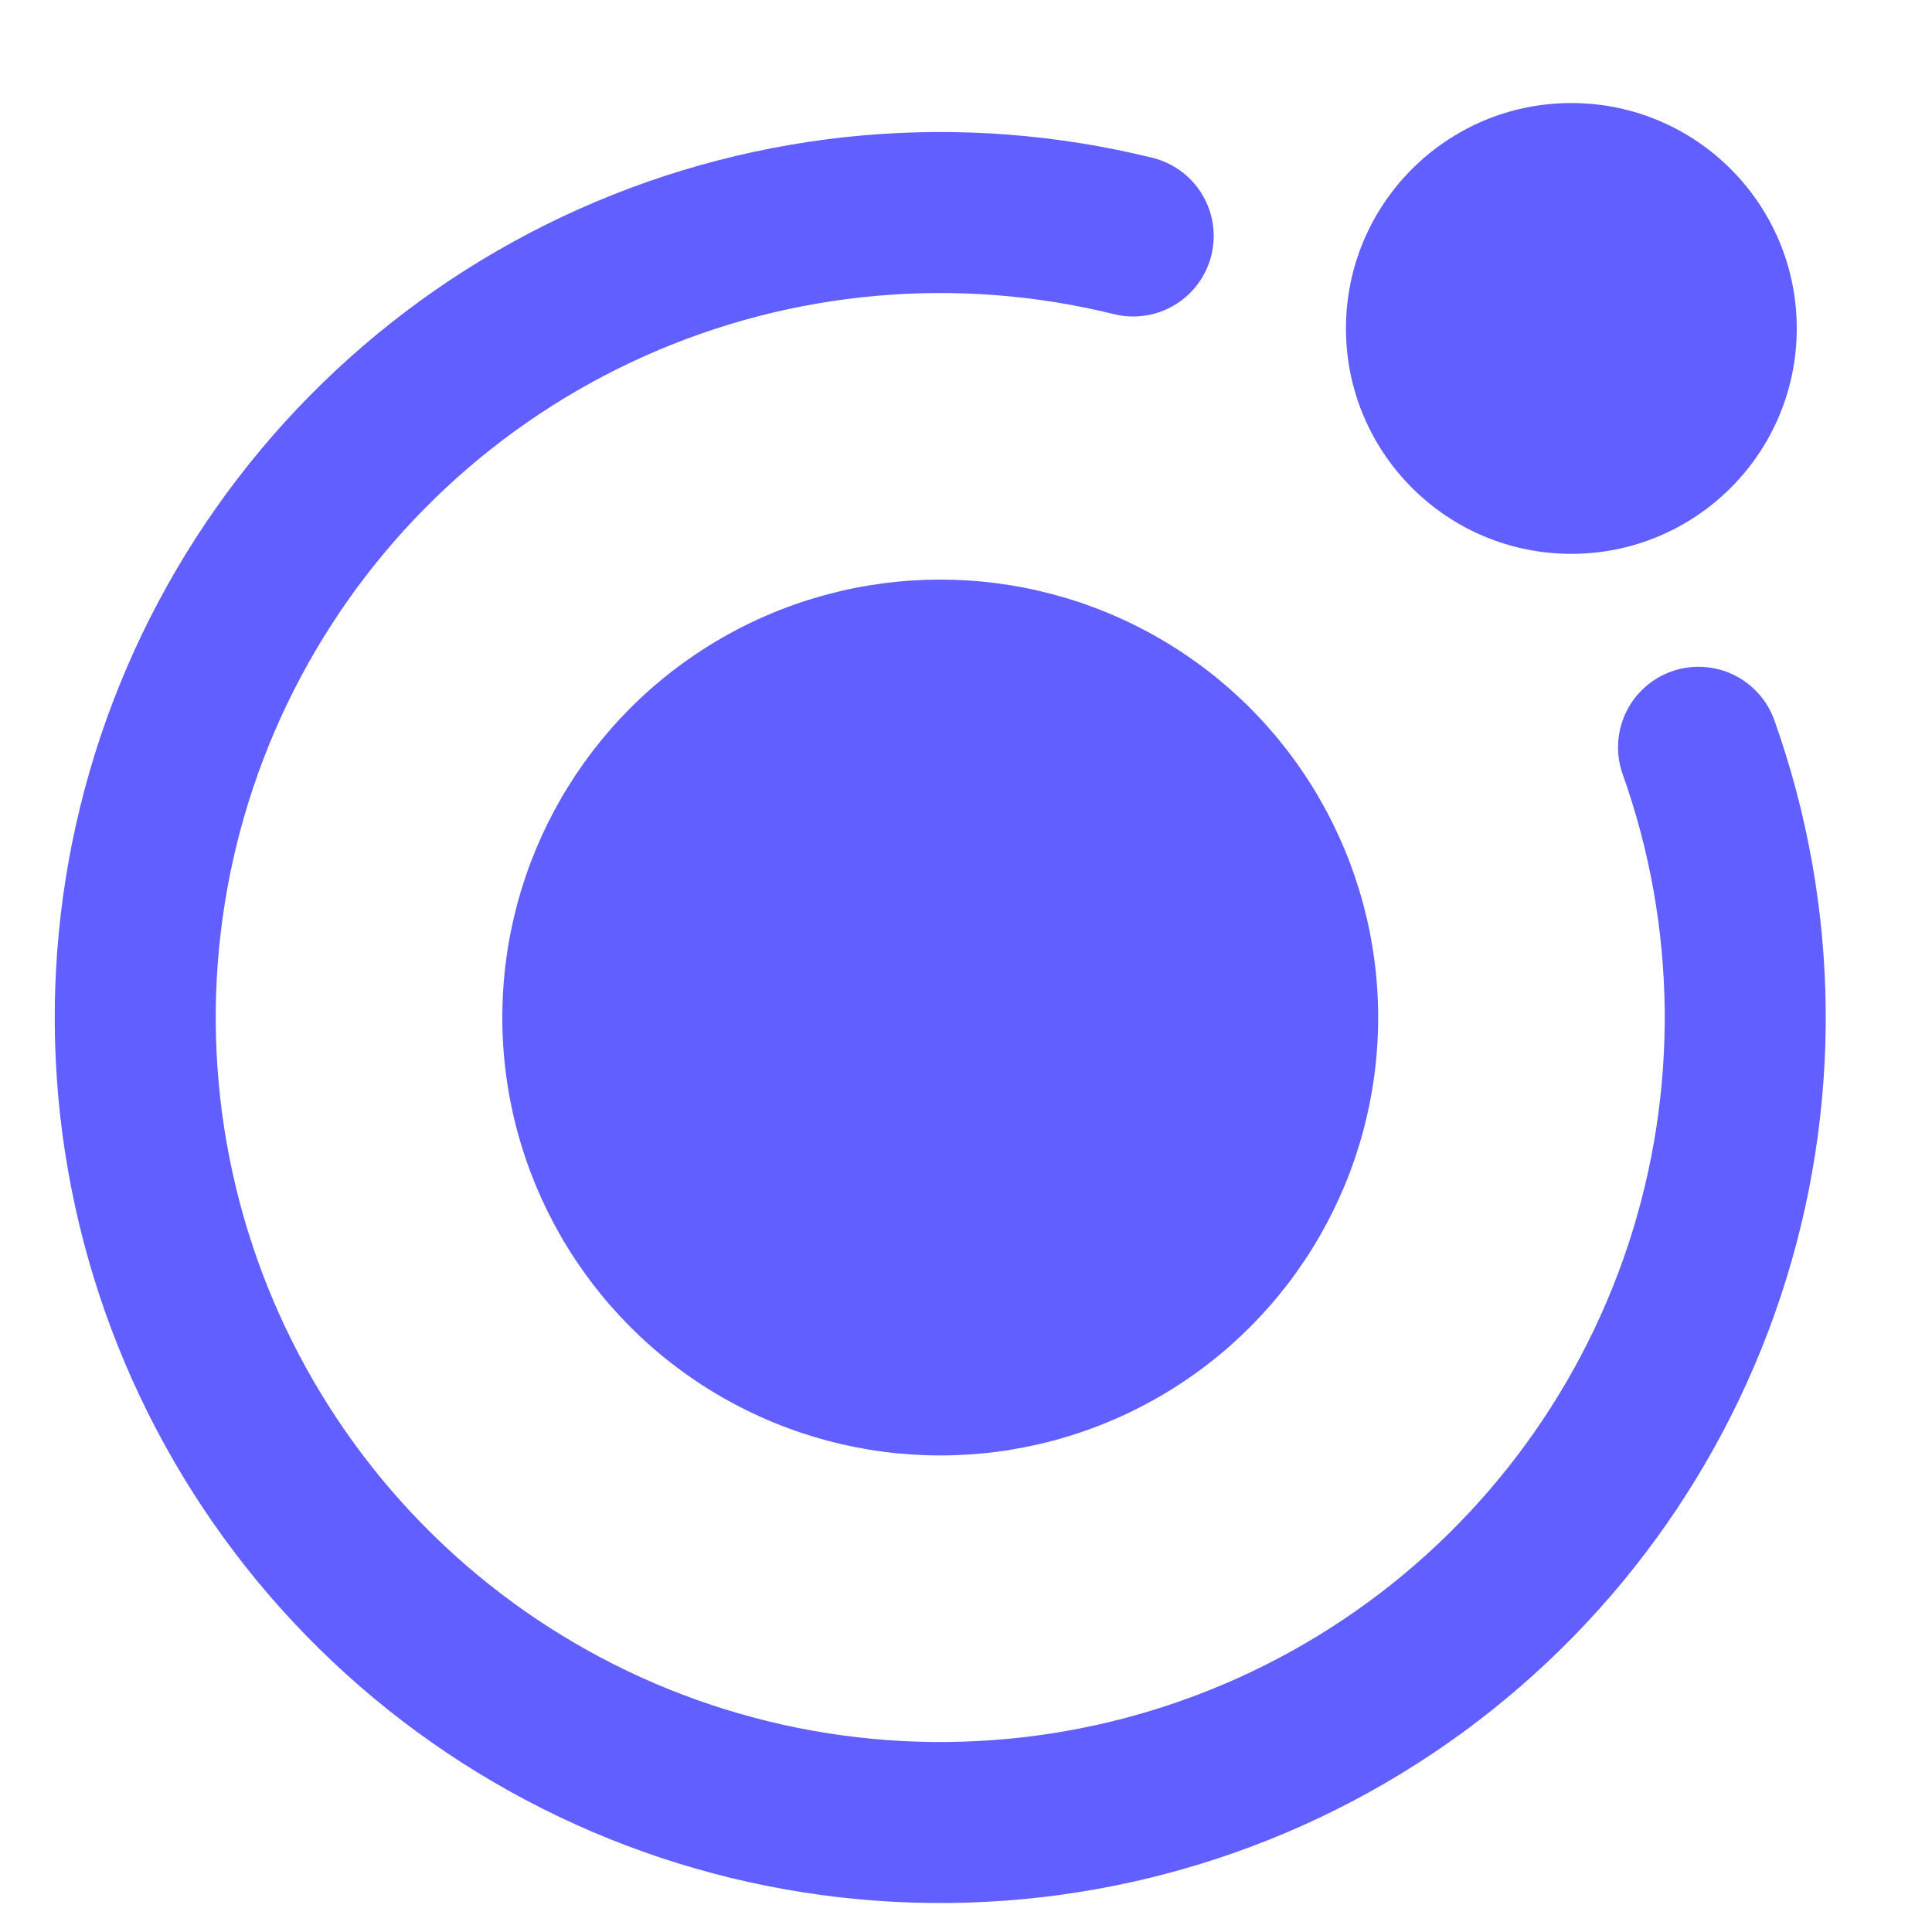 <svg width="300" height="300" viewBox="0 0 300 300" fill="none" xmlns="http://www.w3.org/2000/svg">
<circle cx="146" cy="158" r="67.5" fill="#615FFF" stroke="#615FFF"/>
<circle cx="244" cy="51" r="34.5" fill="#615FFF" stroke="#615FFF"/>
<path d="M263.746 116.037C273.093 142.264 273.416 170.86 264.664 197.291C255.913 223.722 238.587 246.475 215.436 261.941C192.284 277.407 164.632 284.701 136.864 282.666C109.096 280.631 82.803 269.384 62.153 250.708C41.504 232.032 27.68 206.996 22.875 179.572C18.071 152.147 22.559 123.904 35.63 99.32C48.7 74.736 69.603 55.22 95.025 43.866C120.447 32.512 148.932 29.97 175.963 36.644" stroke="#615FFF" stroke-width="25" stroke-linecap="round"/>
</svg>
